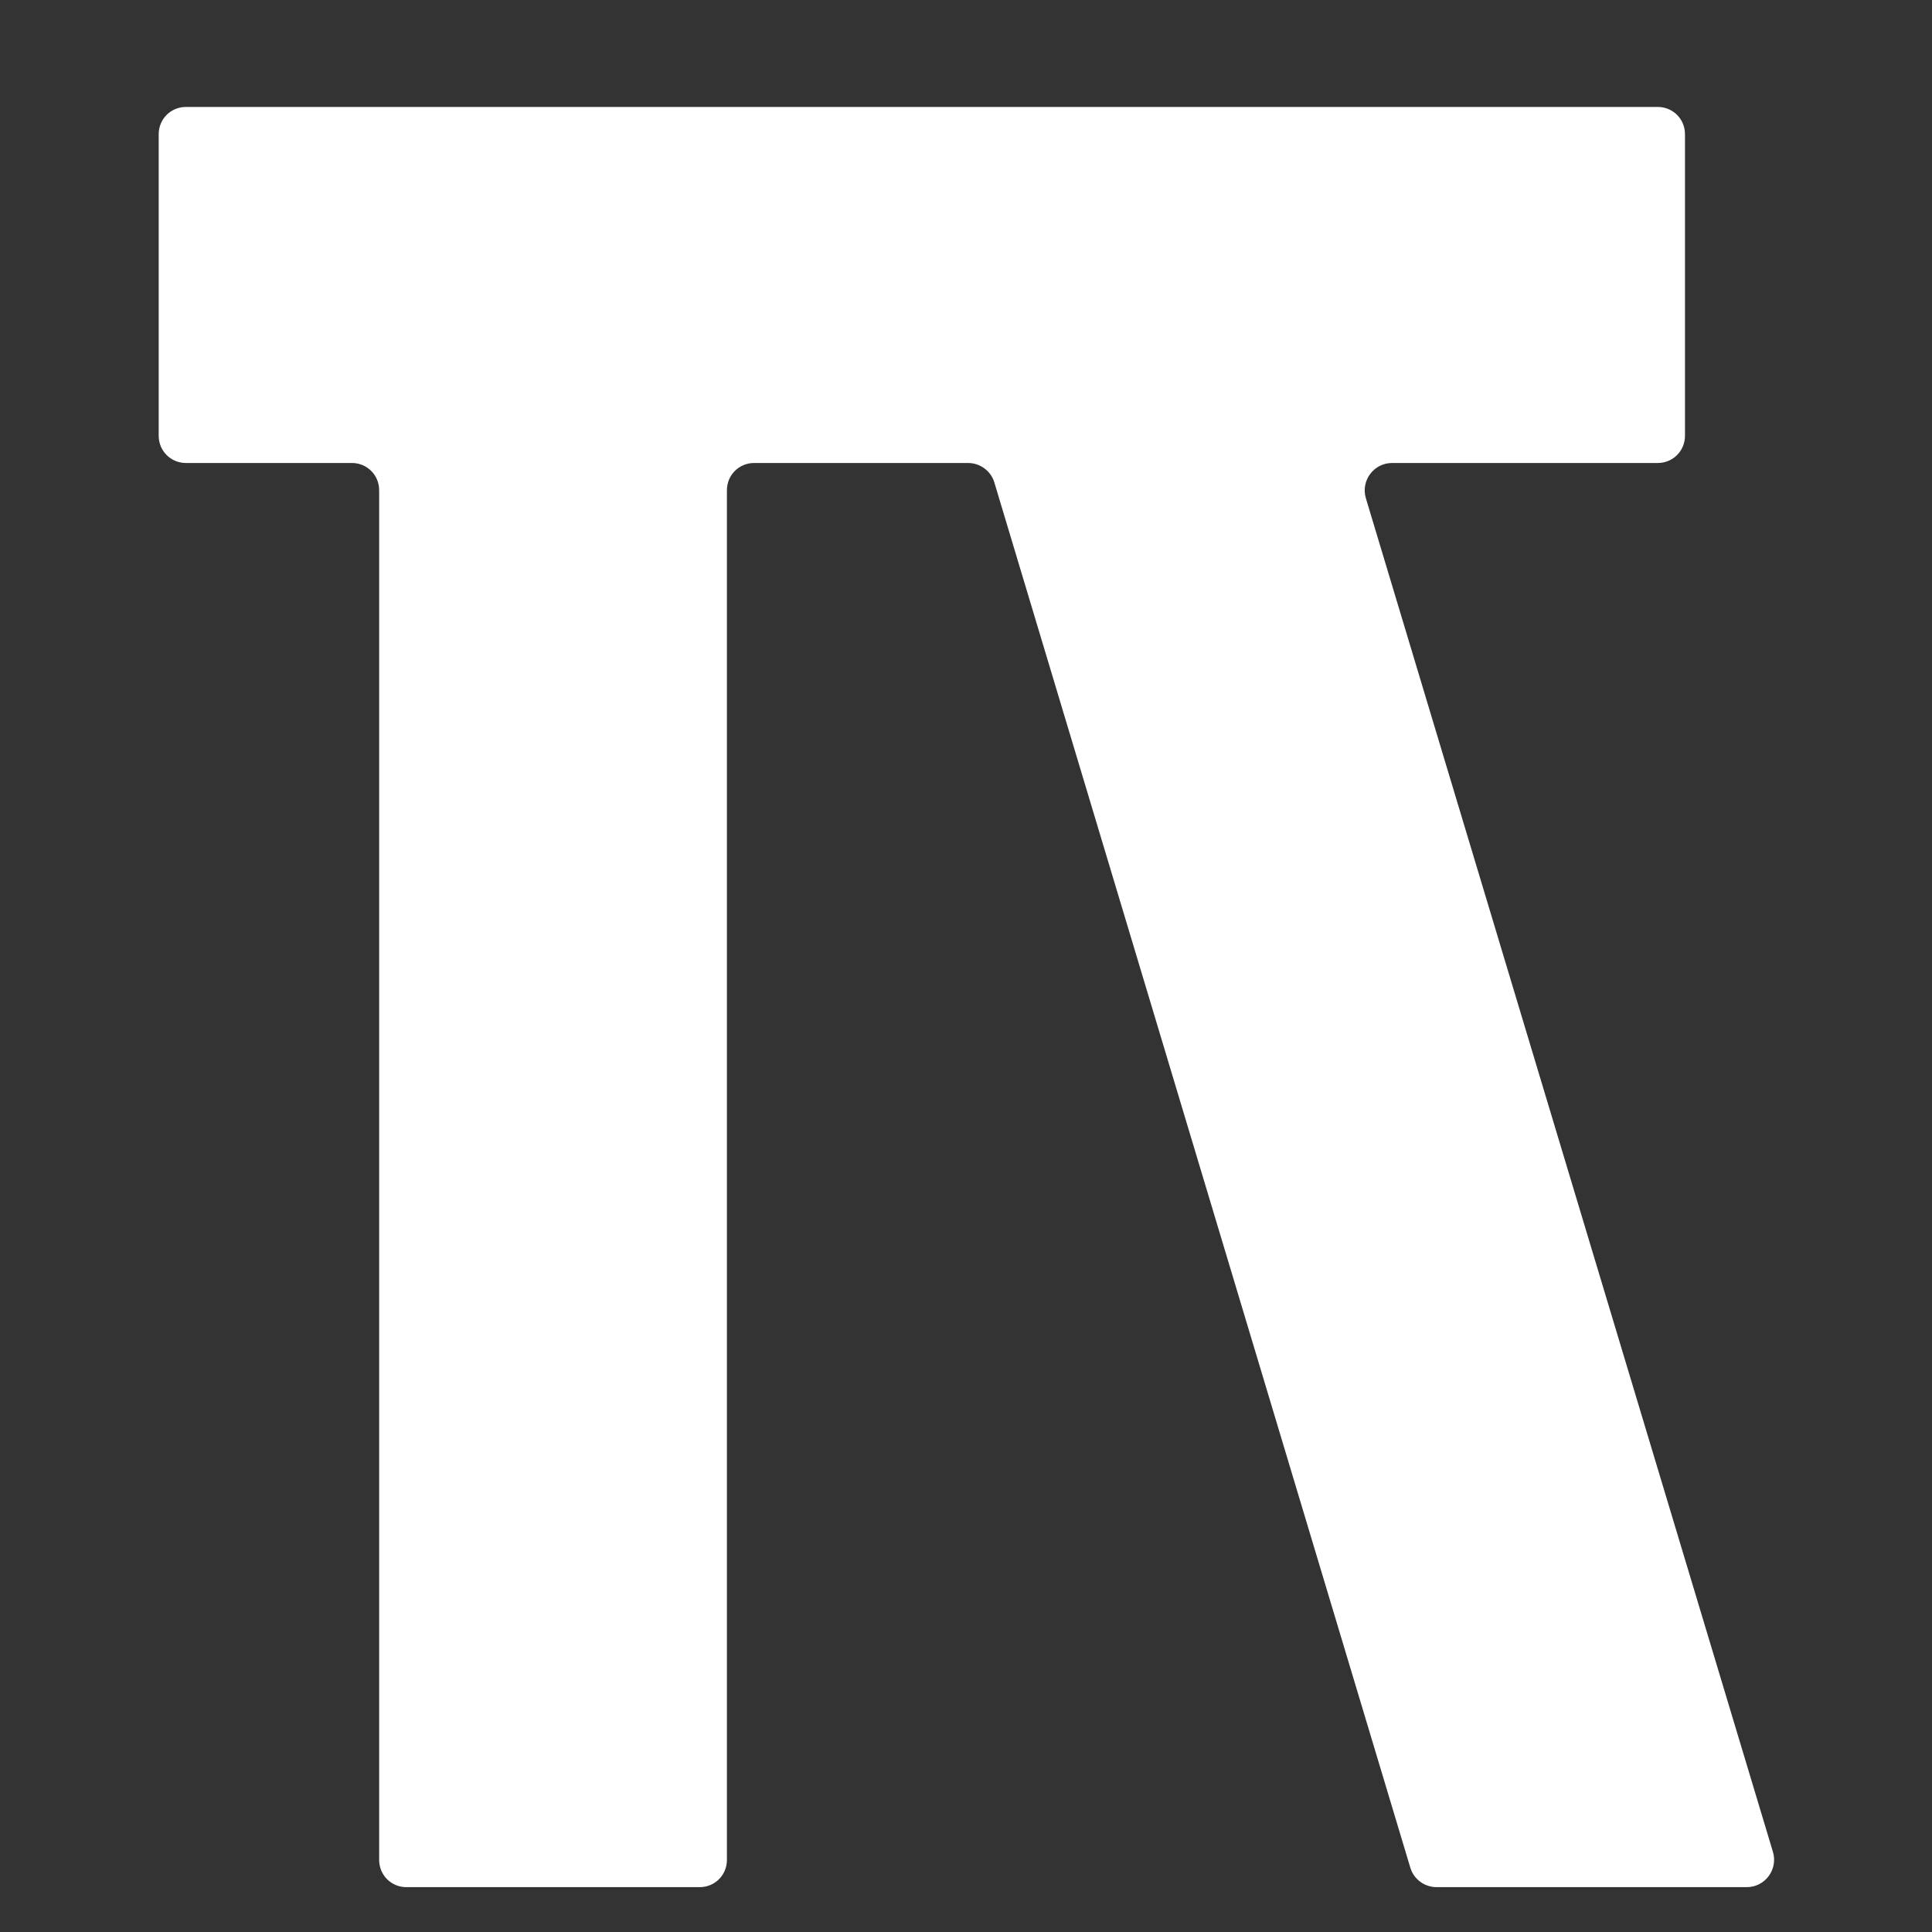 <?xml version="1.0" encoding="UTF-8"?> <svg xmlns="http://www.w3.org/2000/svg" xmlns:xlink="http://www.w3.org/1999/xlink" version="1.1" id="Слой_1" x="0px" y="0px" viewBox="0 0 560 560" style="enable-background:new 0 0 560 560;" xml:space="preserve"><rect x="0" y="0" width="560" height="560" fill="#333333" stroke="none"/> <style type="text/css"> .st0{fill:#FFFFFF;} </style> <path class="st0" d="M117.8,547h85c4.4,0,7.9-3.5,7.9-7.9v-397c0-4.4,3.5-7.9,7.9-7.9h62c3.5,0,6.6,2.3,7.6,5.6l120.6,401.6 c1,3.3,4.1,5.6,7.6,5.6h89.9c5.3,0,9.1-5.1,7.6-10.2L395.9,144.4c-1.5-5.1,2.3-10.2,7.6-10.2h77c4.4,0,7.9-3.5,7.9-7.9V38.9 c0-4.4-3.5-7.9-7.9-7.9H53.9c-4.4,0-7.9,3.5-7.9,7.9v87.4c0,4.4,3.5,7.9,7.9,7.9H102c4.4,0,7.9,3.5,7.9,7.9v397 C109.9,543.5,113.4,547,117.8,547z"></path> </svg> 